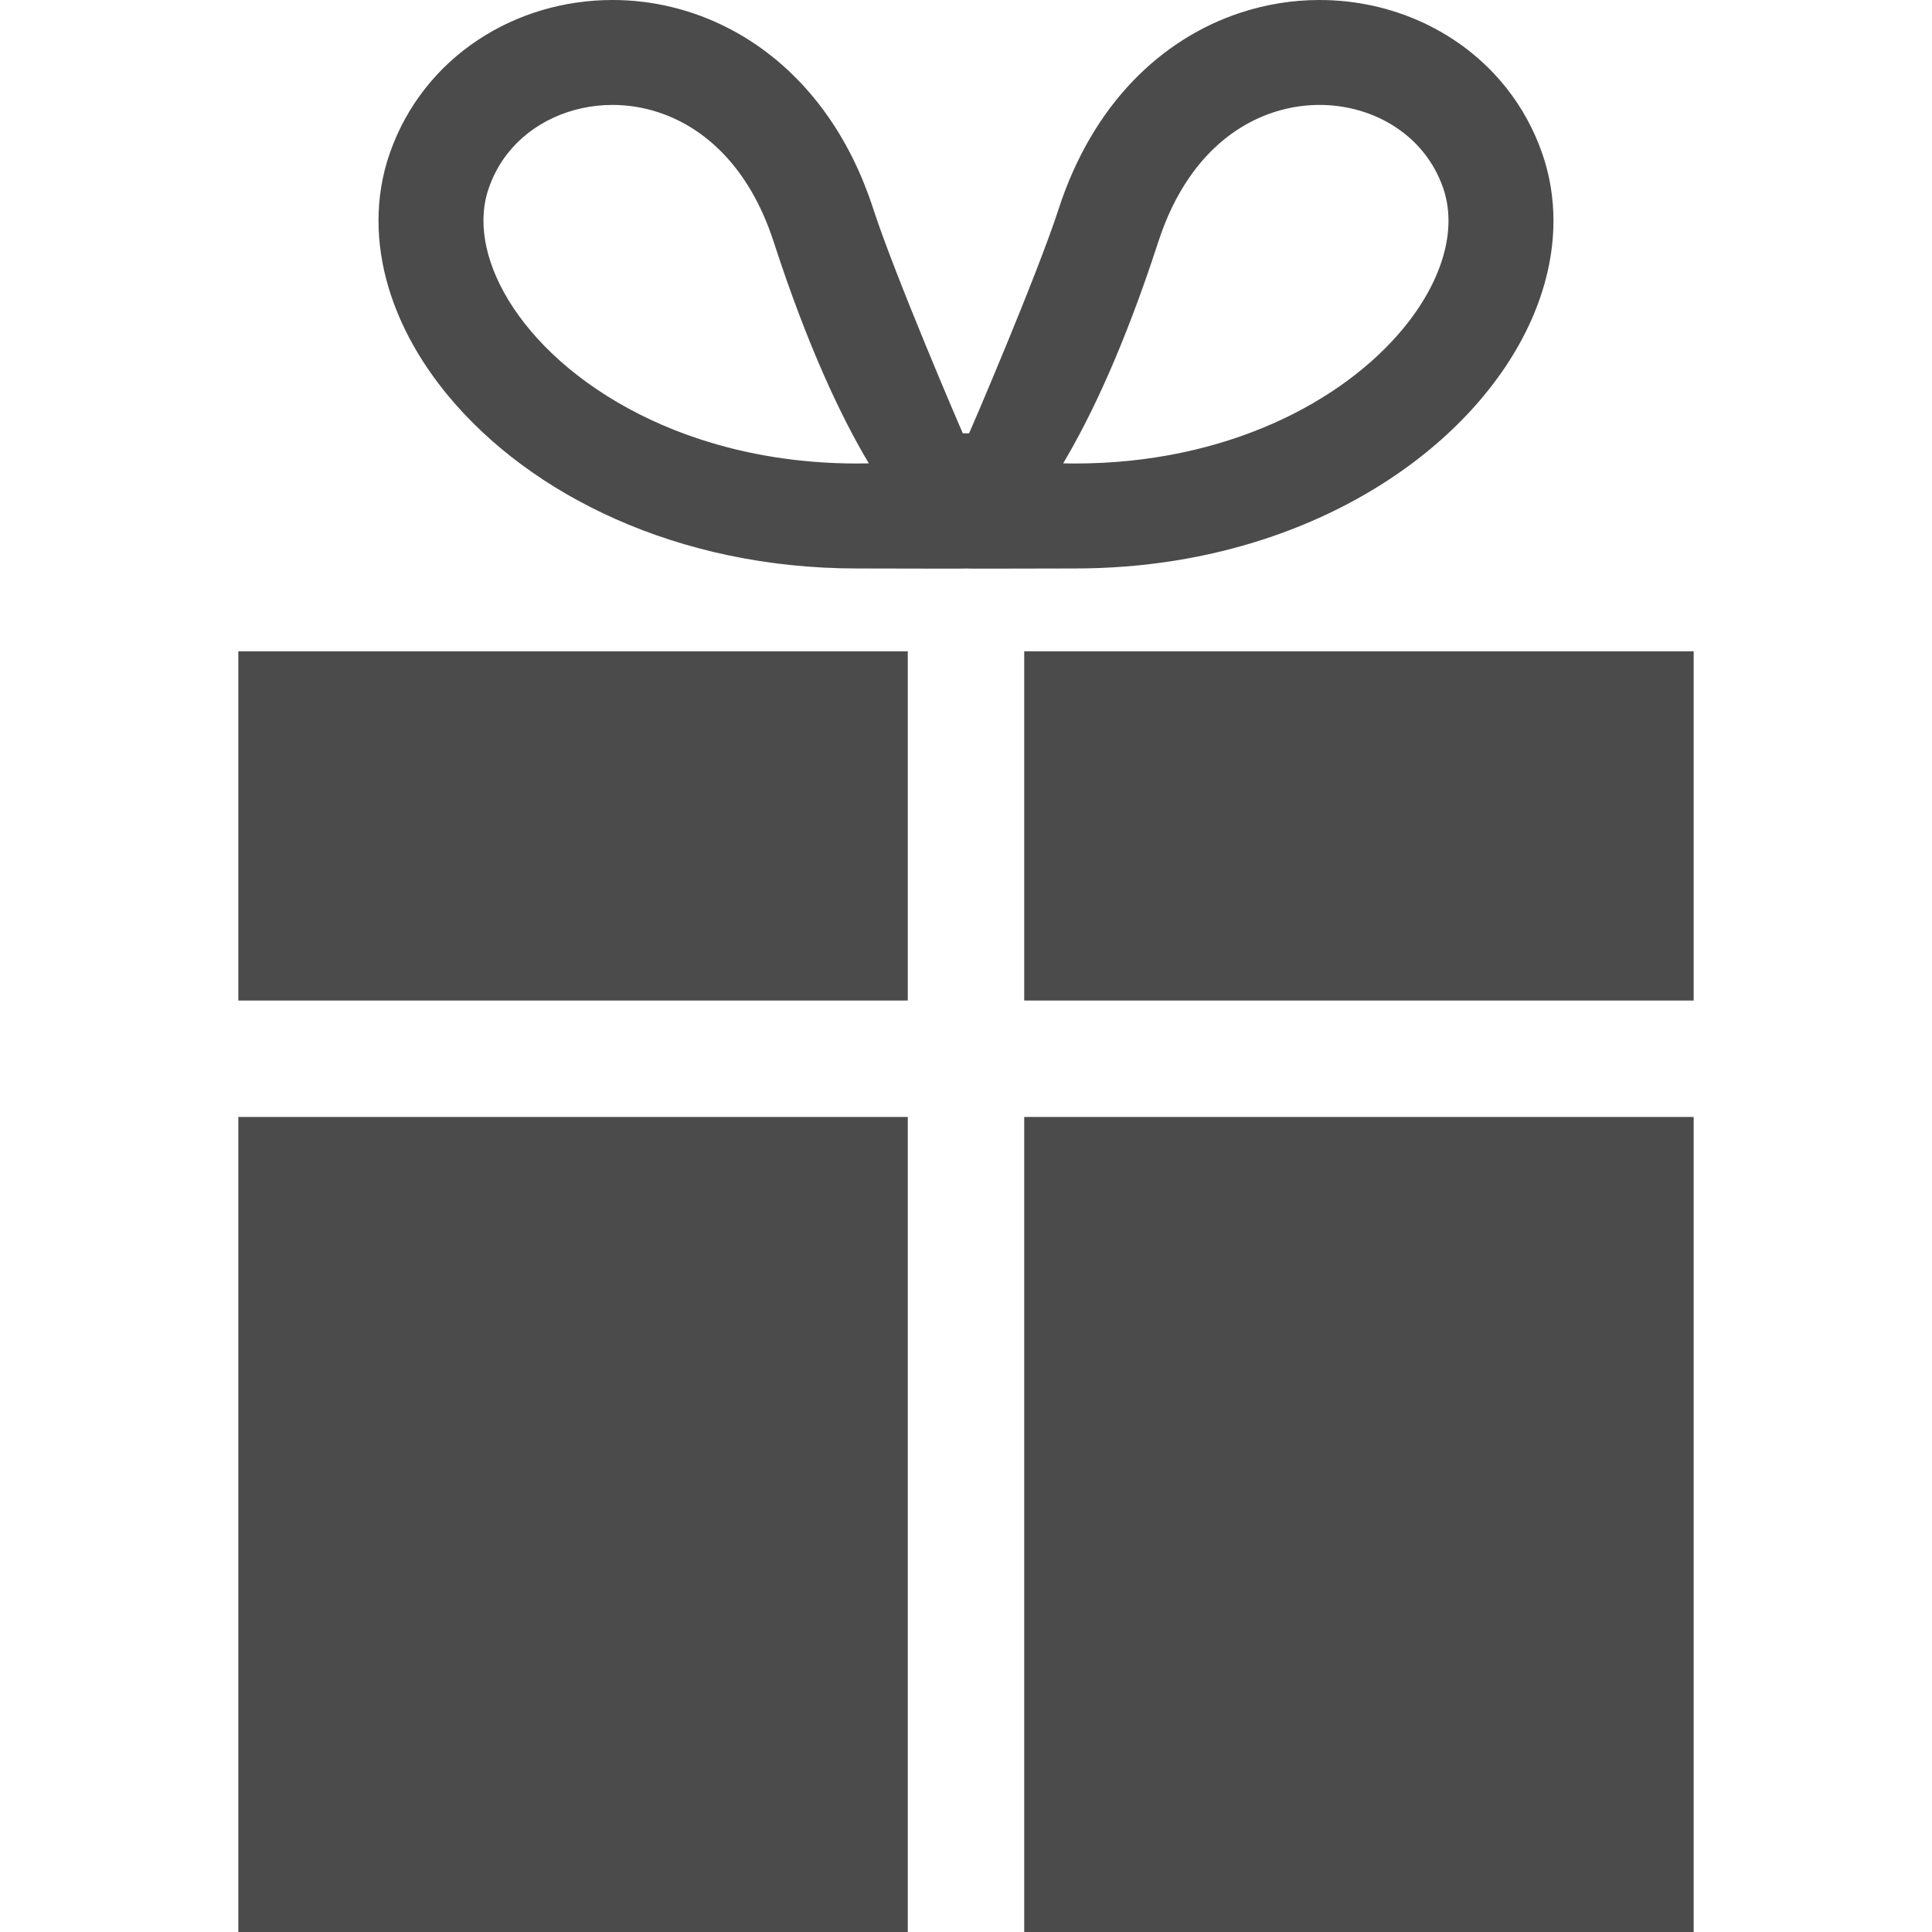 <!--?xml version="1.0" encoding="utf-8"?-->
<!-- Generator: Adobe Illustrator 18.1.1, SVG Export Plug-In . SVG Version: 6.00 Build 0)  -->

<svg version="1.1" id="_x32_" xmlns="http://www.w3.org/2000/svg" xmlns:xlink="http://www.w3.org/1999/xlink" x="0px" y="0px" viewBox="0 0 512 512" style="width: 512px; height: 512px; opacity: 1;" xml:space="preserve">
<style type="text/css">
	.st0{fill:#4B4B4B;}
</style>
<g>
	<path class="st0" d="M335.133,142.84c22.712-7.458,41.462-19.608,54.862-34.26c6.69-7.338,12.061-15.307,15.812-23.737
		c3.744-8.422,5.876-17.334,5.876-26.342c0.007-5.989-0.957-12-2.953-17.77c-2.23-6.441-5.469-12.286-9.477-17.349
		c-6.004-7.616-13.695-13.476-22.2-17.416C368.55,2.034,359.209,0,349.68,0c-6.983,0-14.057,1.1-20.942,3.367
		c-10.335,3.39-20.249,9.468-28.603,18.207c-8.368,8.745-15.148,20.113-19.6,33.853c-5.816,17.868-23.232,58.411-23.714,59.405
		h-1.657c-0.49-0.994-17.899-41.537-23.714-59.405c-2.975-9.167-6.96-17.273-11.789-24.24
		c-7.232-10.464-16.339-18.366-26.268-23.533C183.465,2.471,172.768-0.008,162.305,0c-12.693,0.008-25.093,3.616-35.578,10.546
		c-5.235,3.457-9.996,7.766-13.989,12.836c-4.015,5.062-7.254,10.908-9.484,17.349c-2.004,5.778-2.953,11.789-2.945,17.77
		c0,5.996,0.941,11.969,2.681,17.77c3.051,10.154,8.482,19.789,15.759,28.587c10.938,13.198,26.064,24.565,44.436,32.723
		c18.366,8.151,40.015,13.07,63.925,13.07c13.544-0.008,28.362,0.112,28.882,0c0.52,0.112,15.33-0.008,28.889,0
		C303.088,150.652,319.999,147.804,335.133,142.84z M315.209,46.998c4.783-6.908,10.358-11.608,16.241-14.682
		c5.891-3.073,12.128-4.497,18.23-4.512c7.397,0,14.523,2.139,20.233,5.936c2.878,1.898,5.401,4.196,7.511,6.87
		c2.109,2.674,3.811,5.725,5.024,9.213c0.95,2.734,1.408,5.604,1.416,8.67c0,3.073-0.482,6.35-1.514,9.785
		c-1.793,6.019-5.296,12.52-10.546,18.848c-7.834,9.484-19.533,18.494-34.282,25.032c-14.765,6.554-32.55,10.674-52.64,10.674
		c-1.078,0-2.124-0.014-3.134-0.044c7.307-12.249,16.136-30.795,25.236-58.773C309.197,57.213,312.015,51.616,315.209,46.998z
		 M131.601,73.551c-2.388-5.363-3.48-10.455-3.48-15.05c0-3.074,0.467-5.937,1.416-8.664l0.008-0.014
		c1.205-3.488,2.908-6.539,5.025-9.213c3.156-4.008,7.269-7.186,12.038-9.393c4.761-2.208,10.154-3.412,15.699-3.412
		c4.068,0,8.196,0.64,12.241,1.981c6.072,2.004,11.94,5.537,17.205,11.028c5.251,5.491,9.936,13.001,13.258,23.209
		c9.092,27.97,17.928,46.516,25.236,58.772c-1.017,0.023-2.056,0.038-3.134,0.038c-15.306,0-29.281-2.388-41.596-6.425
		c-18.471-6.042-33.206-15.857-42.991-26.584C137.619,84.459,133.965,78.892,131.601,73.551z" style="fill: rgb(75, 75, 75);"></path>
	<polygon class="st0" points="271.427,172.595 271.427,265.152 448.844,265.152 448.844,263.774 448.844,233.379 448.844,172.595 	
		" style="fill: rgb(75, 75, 75);"></polygon>
	<polygon class="st0" points="63.156,233.379 63.156,263.774 63.156,265.152 240.573,265.152 240.573,172.595 63.156,172.595 	" style="fill: rgb(75, 75, 75);"></polygon>
	<rect x="271.427" y="296.007" class="st0" width="177.416" height="215.993" style="fill: rgb(75, 75, 75);"></rect>
	<rect x="63.156" y="296.007" class="st0" width="177.416" height="215.993" style="fill: rgb(75, 75, 75);"></rect>
</g>
</svg>
